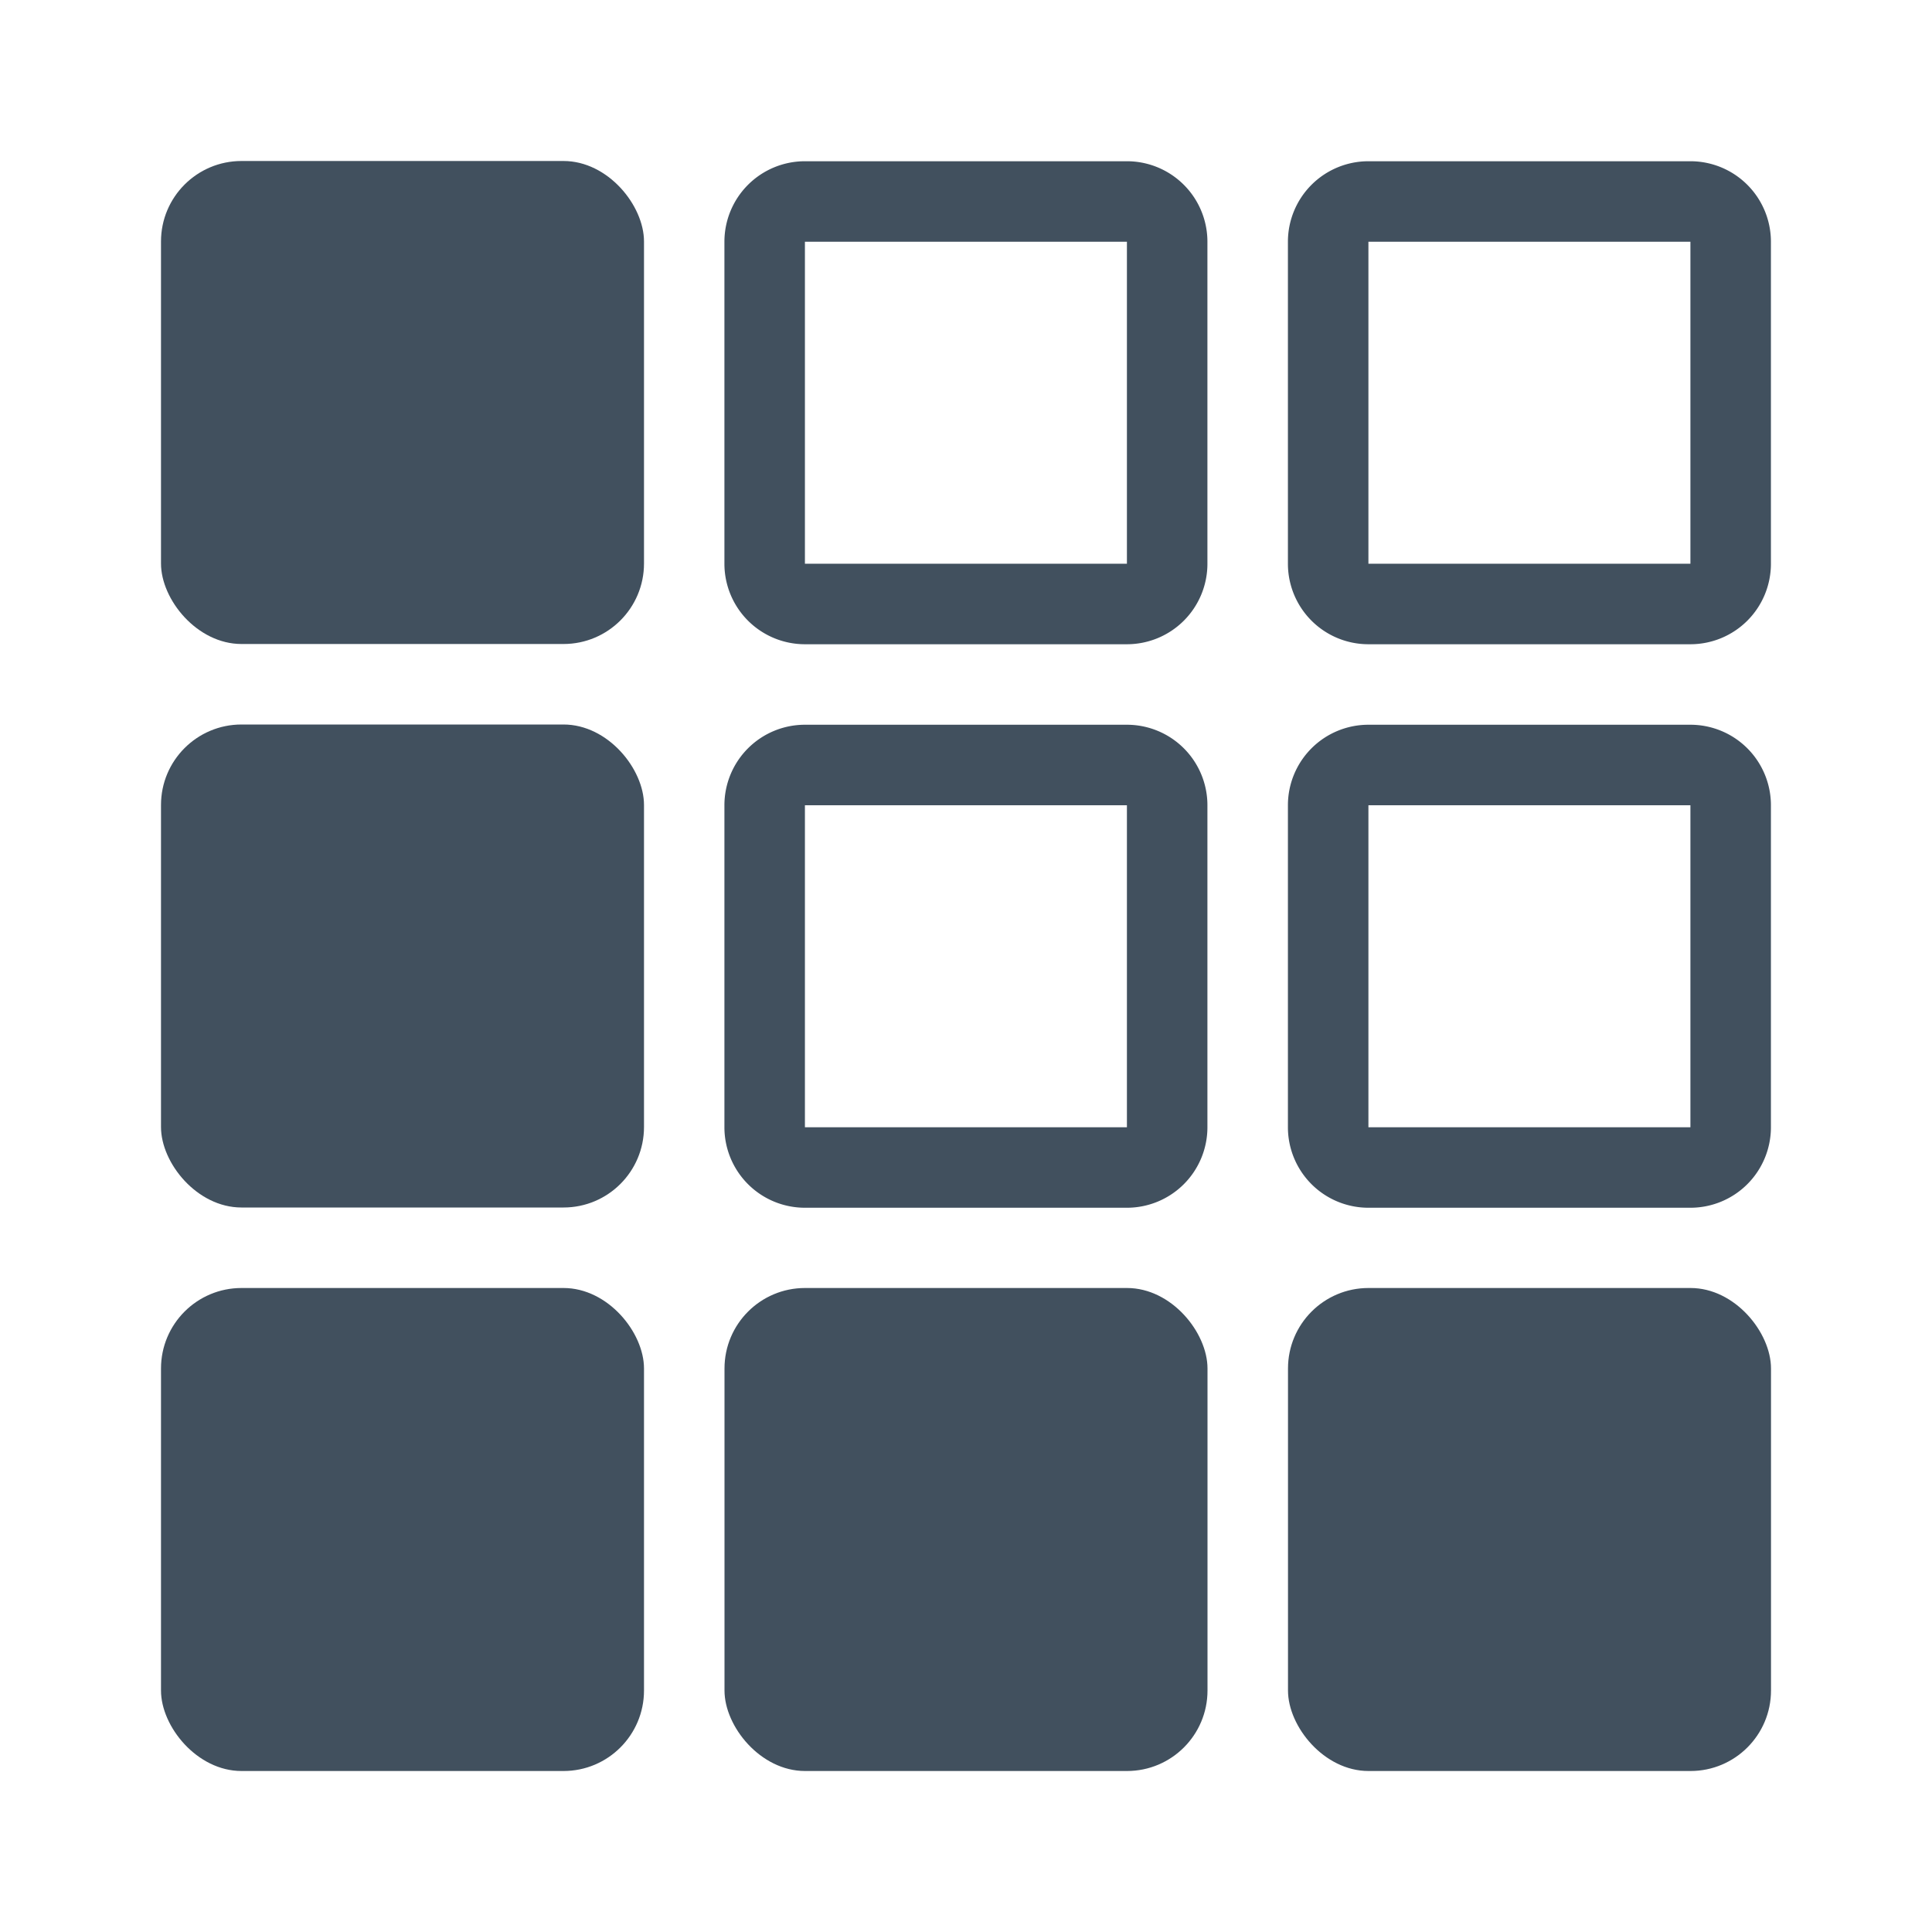 <svg xmlns="http://www.w3.org/2000/svg" xmlns:xlink="http://www.w3.org/1999/xlink" width="24" height="24" viewBox="0 0 24 24"><defs><style>.a{fill:none;}.b{clip-path:url(#a);}.c{fill:#41505e;}</style><clipPath id="a"><rect class="a" width="24" height="24"/></clipPath></defs><g class="b"><rect class="a" width="24" height="24"/><g transform="translate(-30.001 -299.997)"><rect class="c" width="6" height="6" rx="1" transform="translate(32.001 301.997)"/><rect class="c" width="6" height="6" rx="1" transform="translate(32.001 308.997)"/><path class="c" d="M44,308H40a1,1,0,0,1-1-1v-4a1,1,0,0,1,1-1h4a1,1,0,0,1,1,1v4A1,1,0,0,1,44,308Zm-4-5v4h4v-4Z"/><path class="c" d="M44,315H40a1,1,0,0,1-1-1v-4a1,1,0,0,1,1-1h4a1,1,0,0,1,1,1v4A1,1,0,0,1,44,315Zm-4-5v4h4v-4Z"/><path class="c" d="M51,308H47a1,1,0,0,1-1-1v-4a1,1,0,0,1,1-1h4a1,1,0,0,1,1,1v4A1,1,0,0,1,51,308Zm-4-5v4h4v-4Z"/><path class="c" d="M51,315H47a1,1,0,0,1-1-1v-4a1,1,0,0,1,1-1h4a1,1,0,0,1,1,1v4A1,1,0,0,1,51,315Zm-4-5v4h4v-4Z"/><rect class="c" width="6" height="6" rx="1" transform="translate(32.001 315.997)"/><rect class="c" width="6" height="6" rx="1" transform="translate(39.001 315.997)"/><rect class="c" width="6" height="6" rx="1" transform="translate(46.001 315.997)"/></g></g></svg>